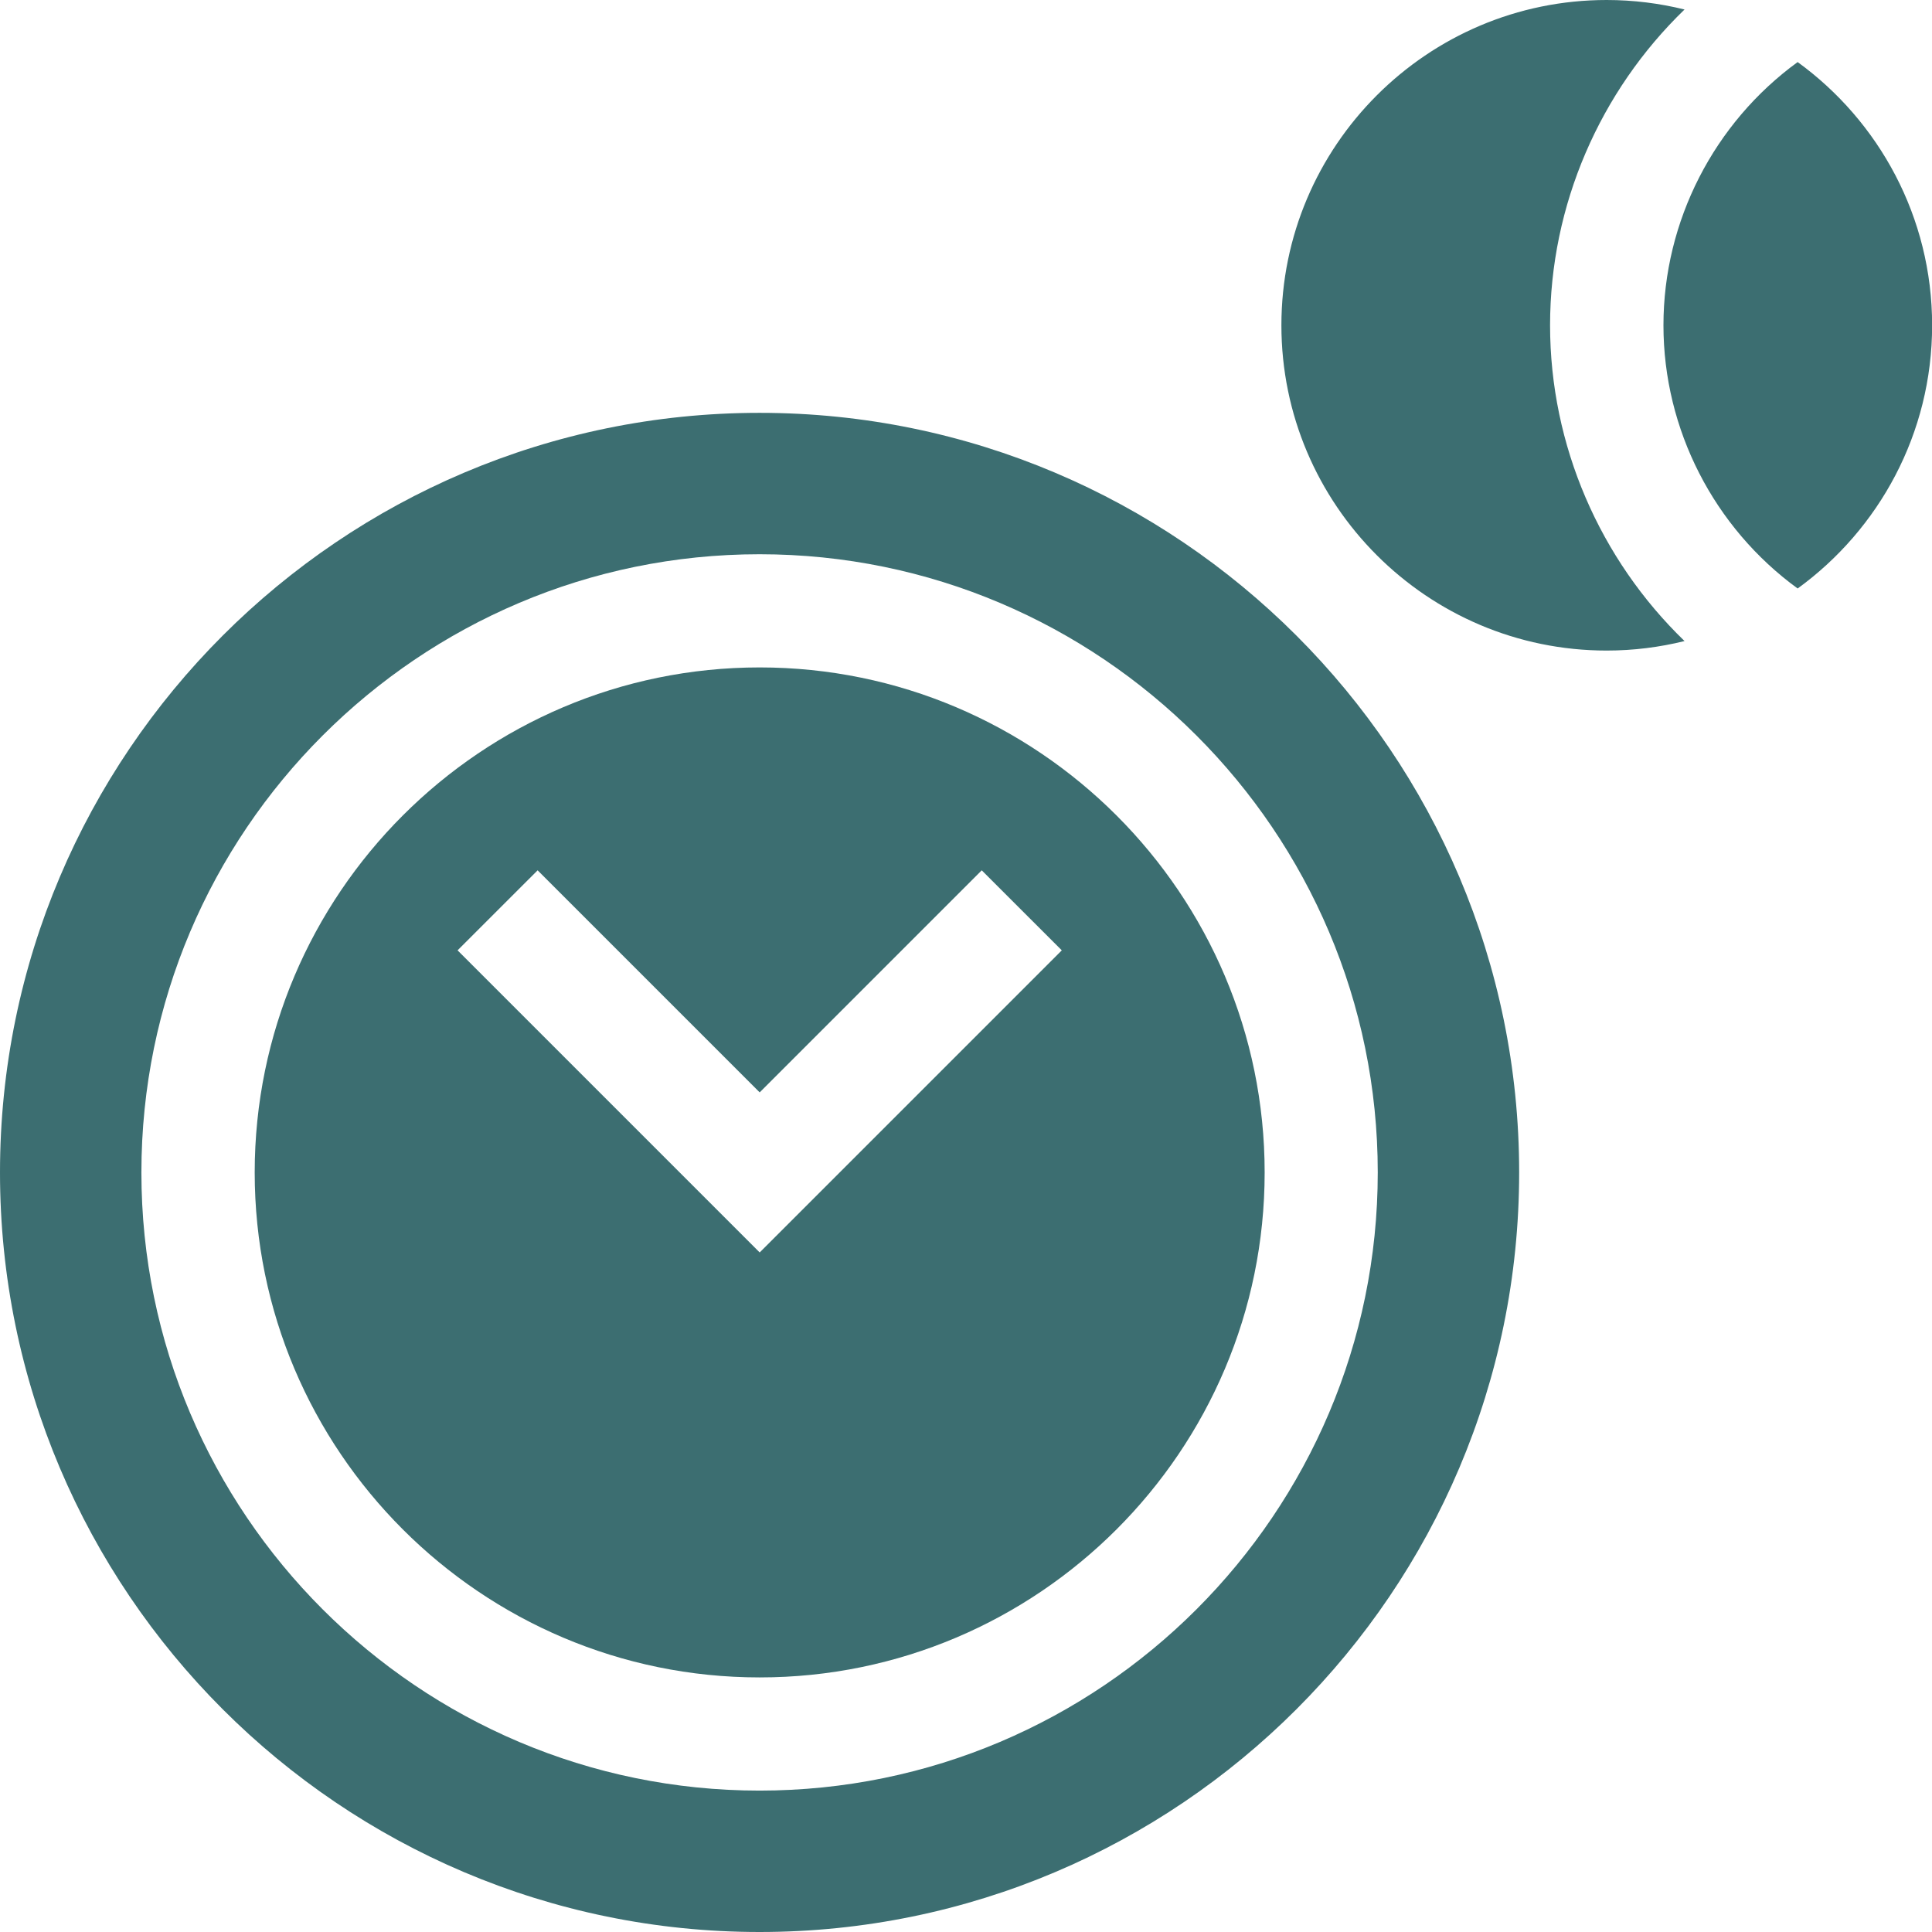 <svg width="48" height="48" viewBox="0 0 48 48" fill="none" xmlns="http://www.w3.org/2000/svg">
<path d="M41.852 15.927C39.75 13.896 38.511 11.067 38.511 8.082C38.511 5.096 39.75 2.267 41.852 0.236C41.232 0.083 40.584 0 39.917 0C35.461 0 31.836 3.625 31.836 8.082C31.836 12.538 35.461 16.163 39.917 16.163C40.584 16.163 41.232 16.08 41.852 15.927Z" fill="#3C6E71"/>
<path d="M44.662 1.542C42.587 3.053 41.328 5.489 41.328 8.082C41.328 10.675 42.587 13.11 44.662 14.621C46.685 13.151 48.003 10.768 48.003 8.082C48.003 5.395 46.685 3.012 44.662 1.542Z" fill="#3C6E71"/>
<path d="M18.874 16.582C11.956 16.582 6.328 22.211 6.328 29.129C6.328 36.047 11.956 41.675 18.874 41.675C25.792 41.675 31.42 36.047 31.42 29.129C31.42 22.211 25.792 16.582 18.874 16.582ZM18.874 31.117L11.368 23.611L13.357 21.623L18.874 27.14L24.391 21.623L26.38 23.611L18.874 31.117Z" fill="#3C6E71"/>
<path d="M37.743 29.129C37.743 18.723 29.277 10.257 18.871 10.257C8.466 10.257 0 18.723 0 29.129C0 39.534 8.466 48 18.871 48C29.277 48 37.743 39.534 37.743 29.129ZM18.871 44.487C10.402 44.487 3.513 37.597 3.513 29.129C3.513 20.66 10.402 13.77 18.871 13.77C27.34 13.77 34.23 20.66 34.23 29.129C34.23 37.597 27.34 44.487 18.871 44.487Z" fill="#3C6E71"/>
</svg>
